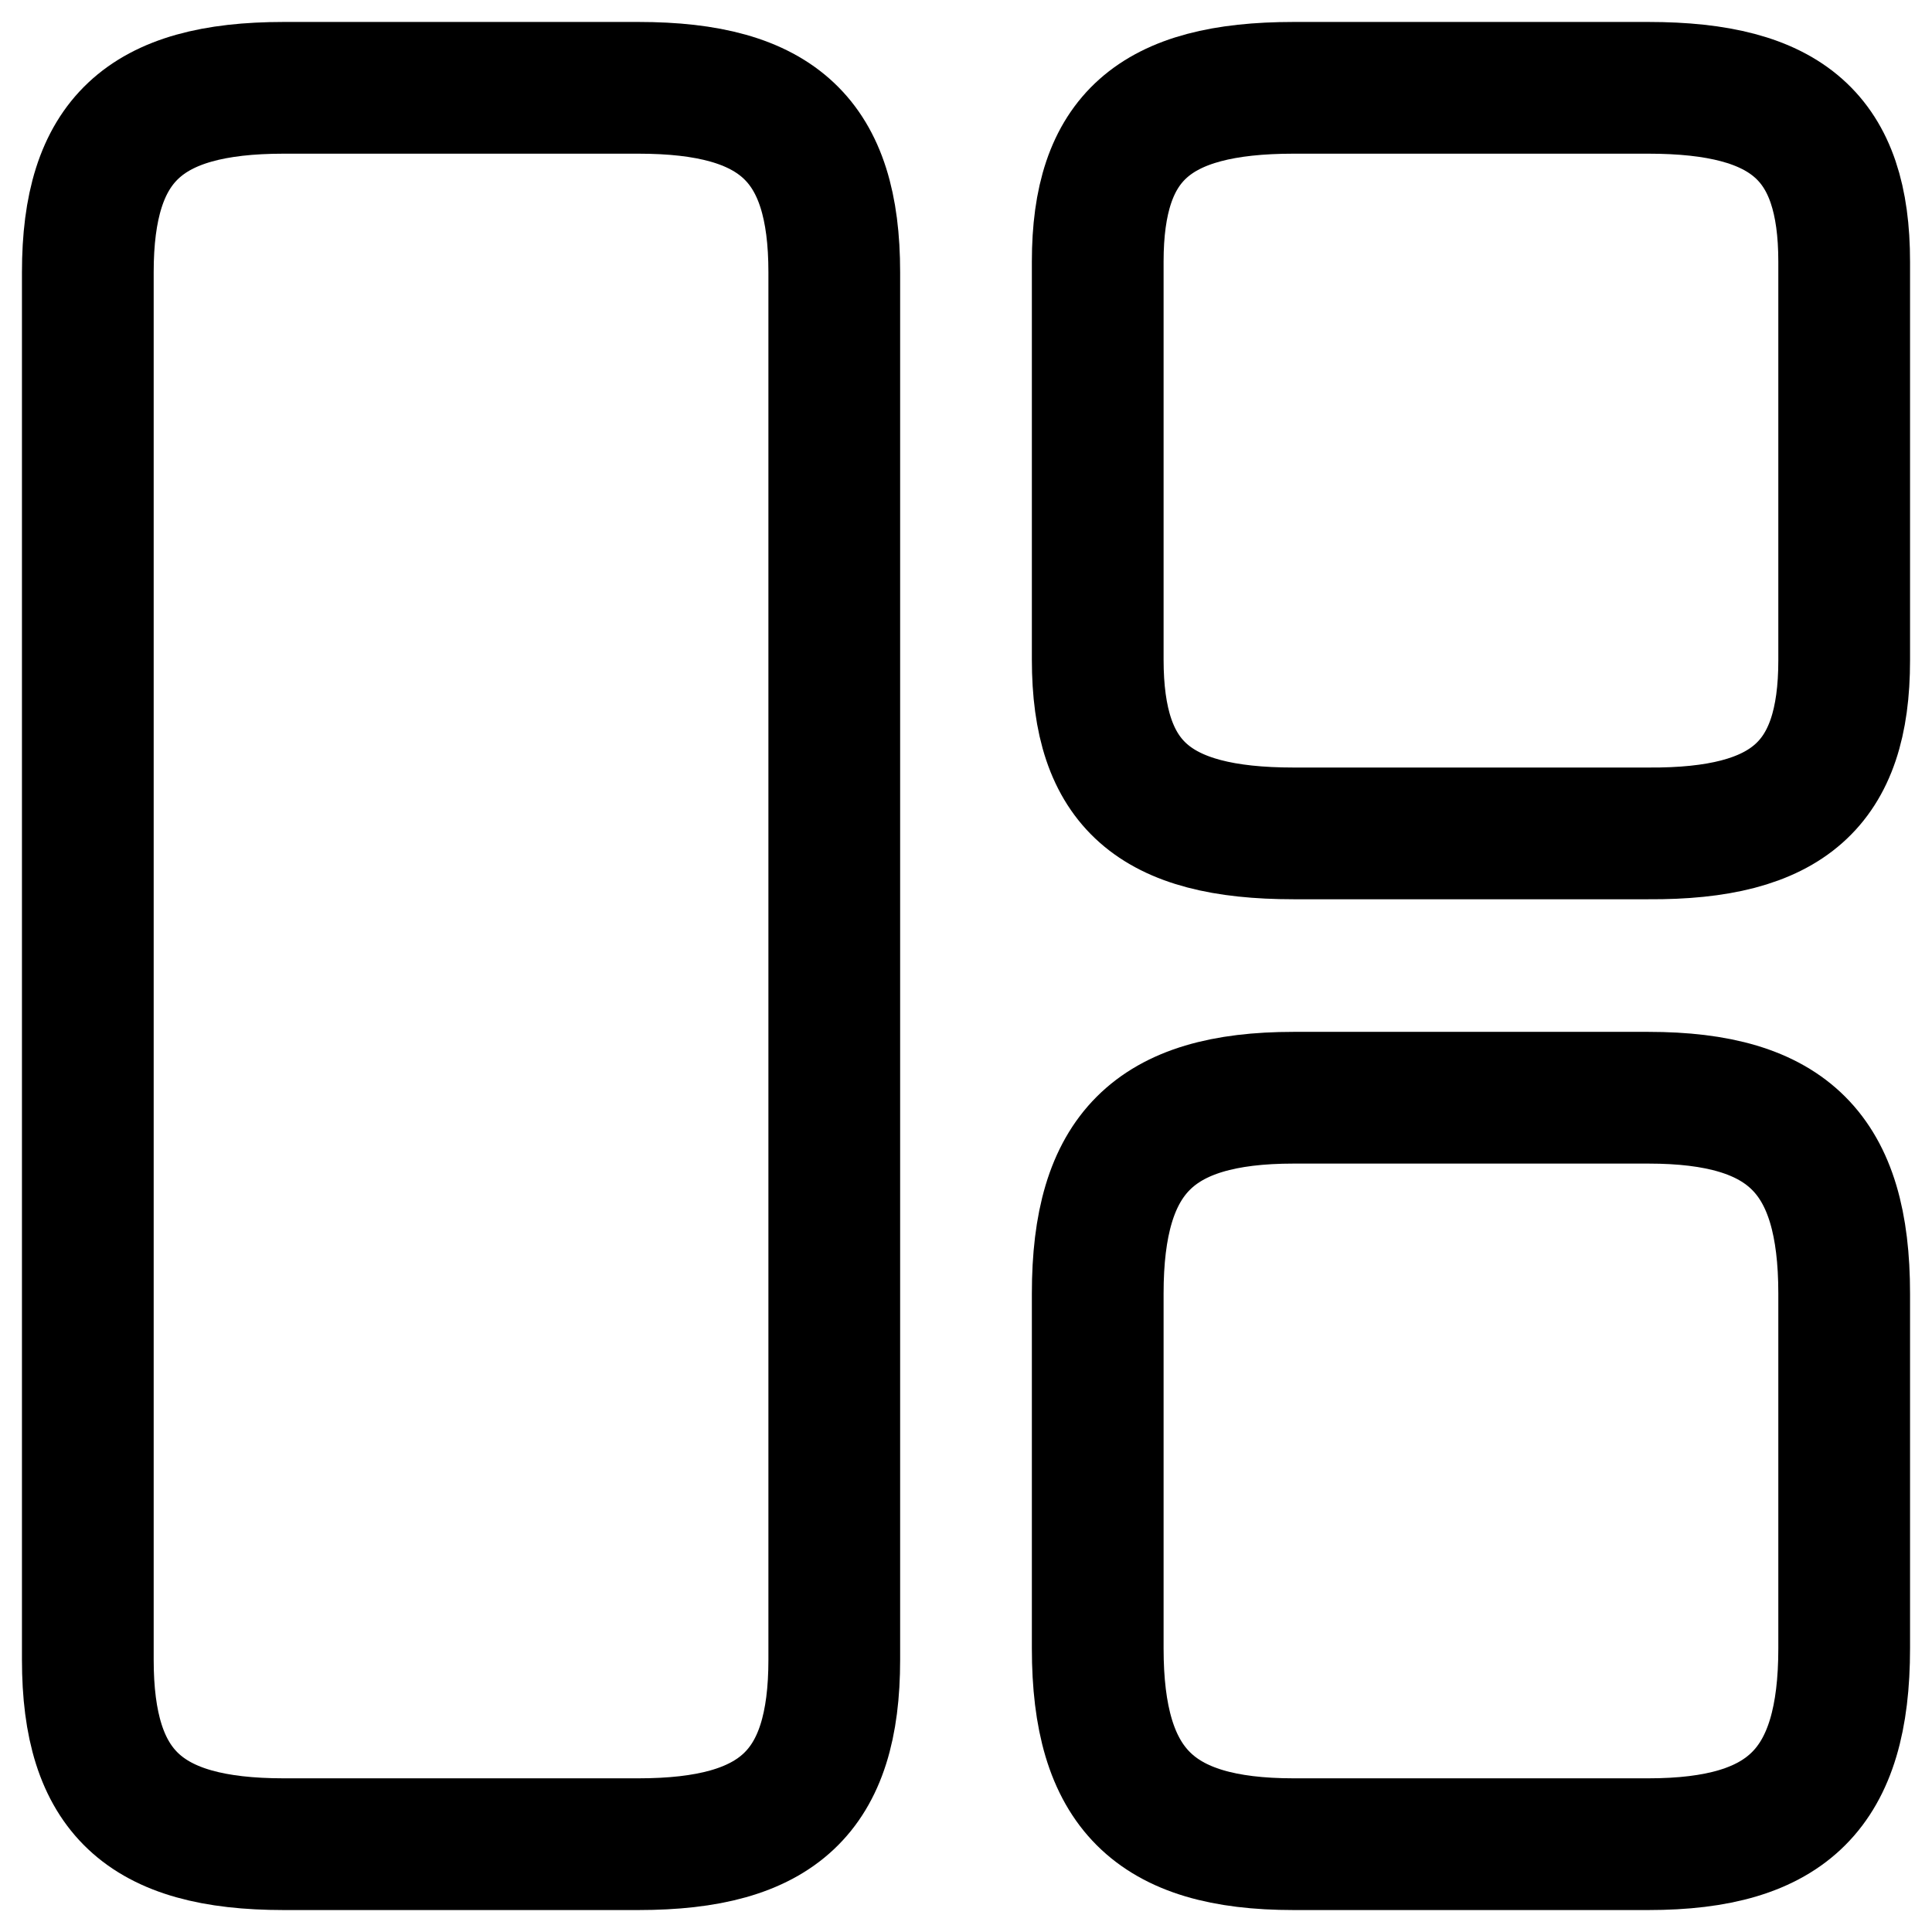 <?xml version="1.0" encoding="UTF-8"?> <svg xmlns="http://www.w3.org/2000/svg" width="22" height="22" viewBox="0 0 22 22" fill="none"><path d="M9.5 18.9V3.1C9.5 1.6 8.86 1 7.27 1H3.23C1.64 1 1 1.6 1 3.1V18.9C1 20.4 1.64 21 3.23 21H7.27C8.86 21 9.5 20.4 9.5 18.9Z" stroke="black" stroke-width="1.5" stroke-linecap="round" stroke-linejoin="round"></path><path d="M21 7.52V2.98C21 1.57 20.36 1 18.77 1H14.73C13.14 1 12.5 1.57 12.5 2.98V7.51C12.5 8.93 13.14 9.49 14.73 9.49H18.77C20.36 9.5 21 8.93 21 7.52Z" stroke="black" stroke-width="1.5" stroke-linecap="round" stroke-linejoin="round"></path><path d="M21 18.77V14.73C21 13.14 20.36 12.5 18.77 12.5H14.73C13.14 12.5 12.5 13.14 12.5 14.73V18.77C12.5 20.36 13.14 21 14.73 21H18.77C20.36 21 21 20.36 21 18.77Z" stroke="black" stroke-width="1.5" stroke-linecap="round" stroke-linejoin="round"></path></svg> 
